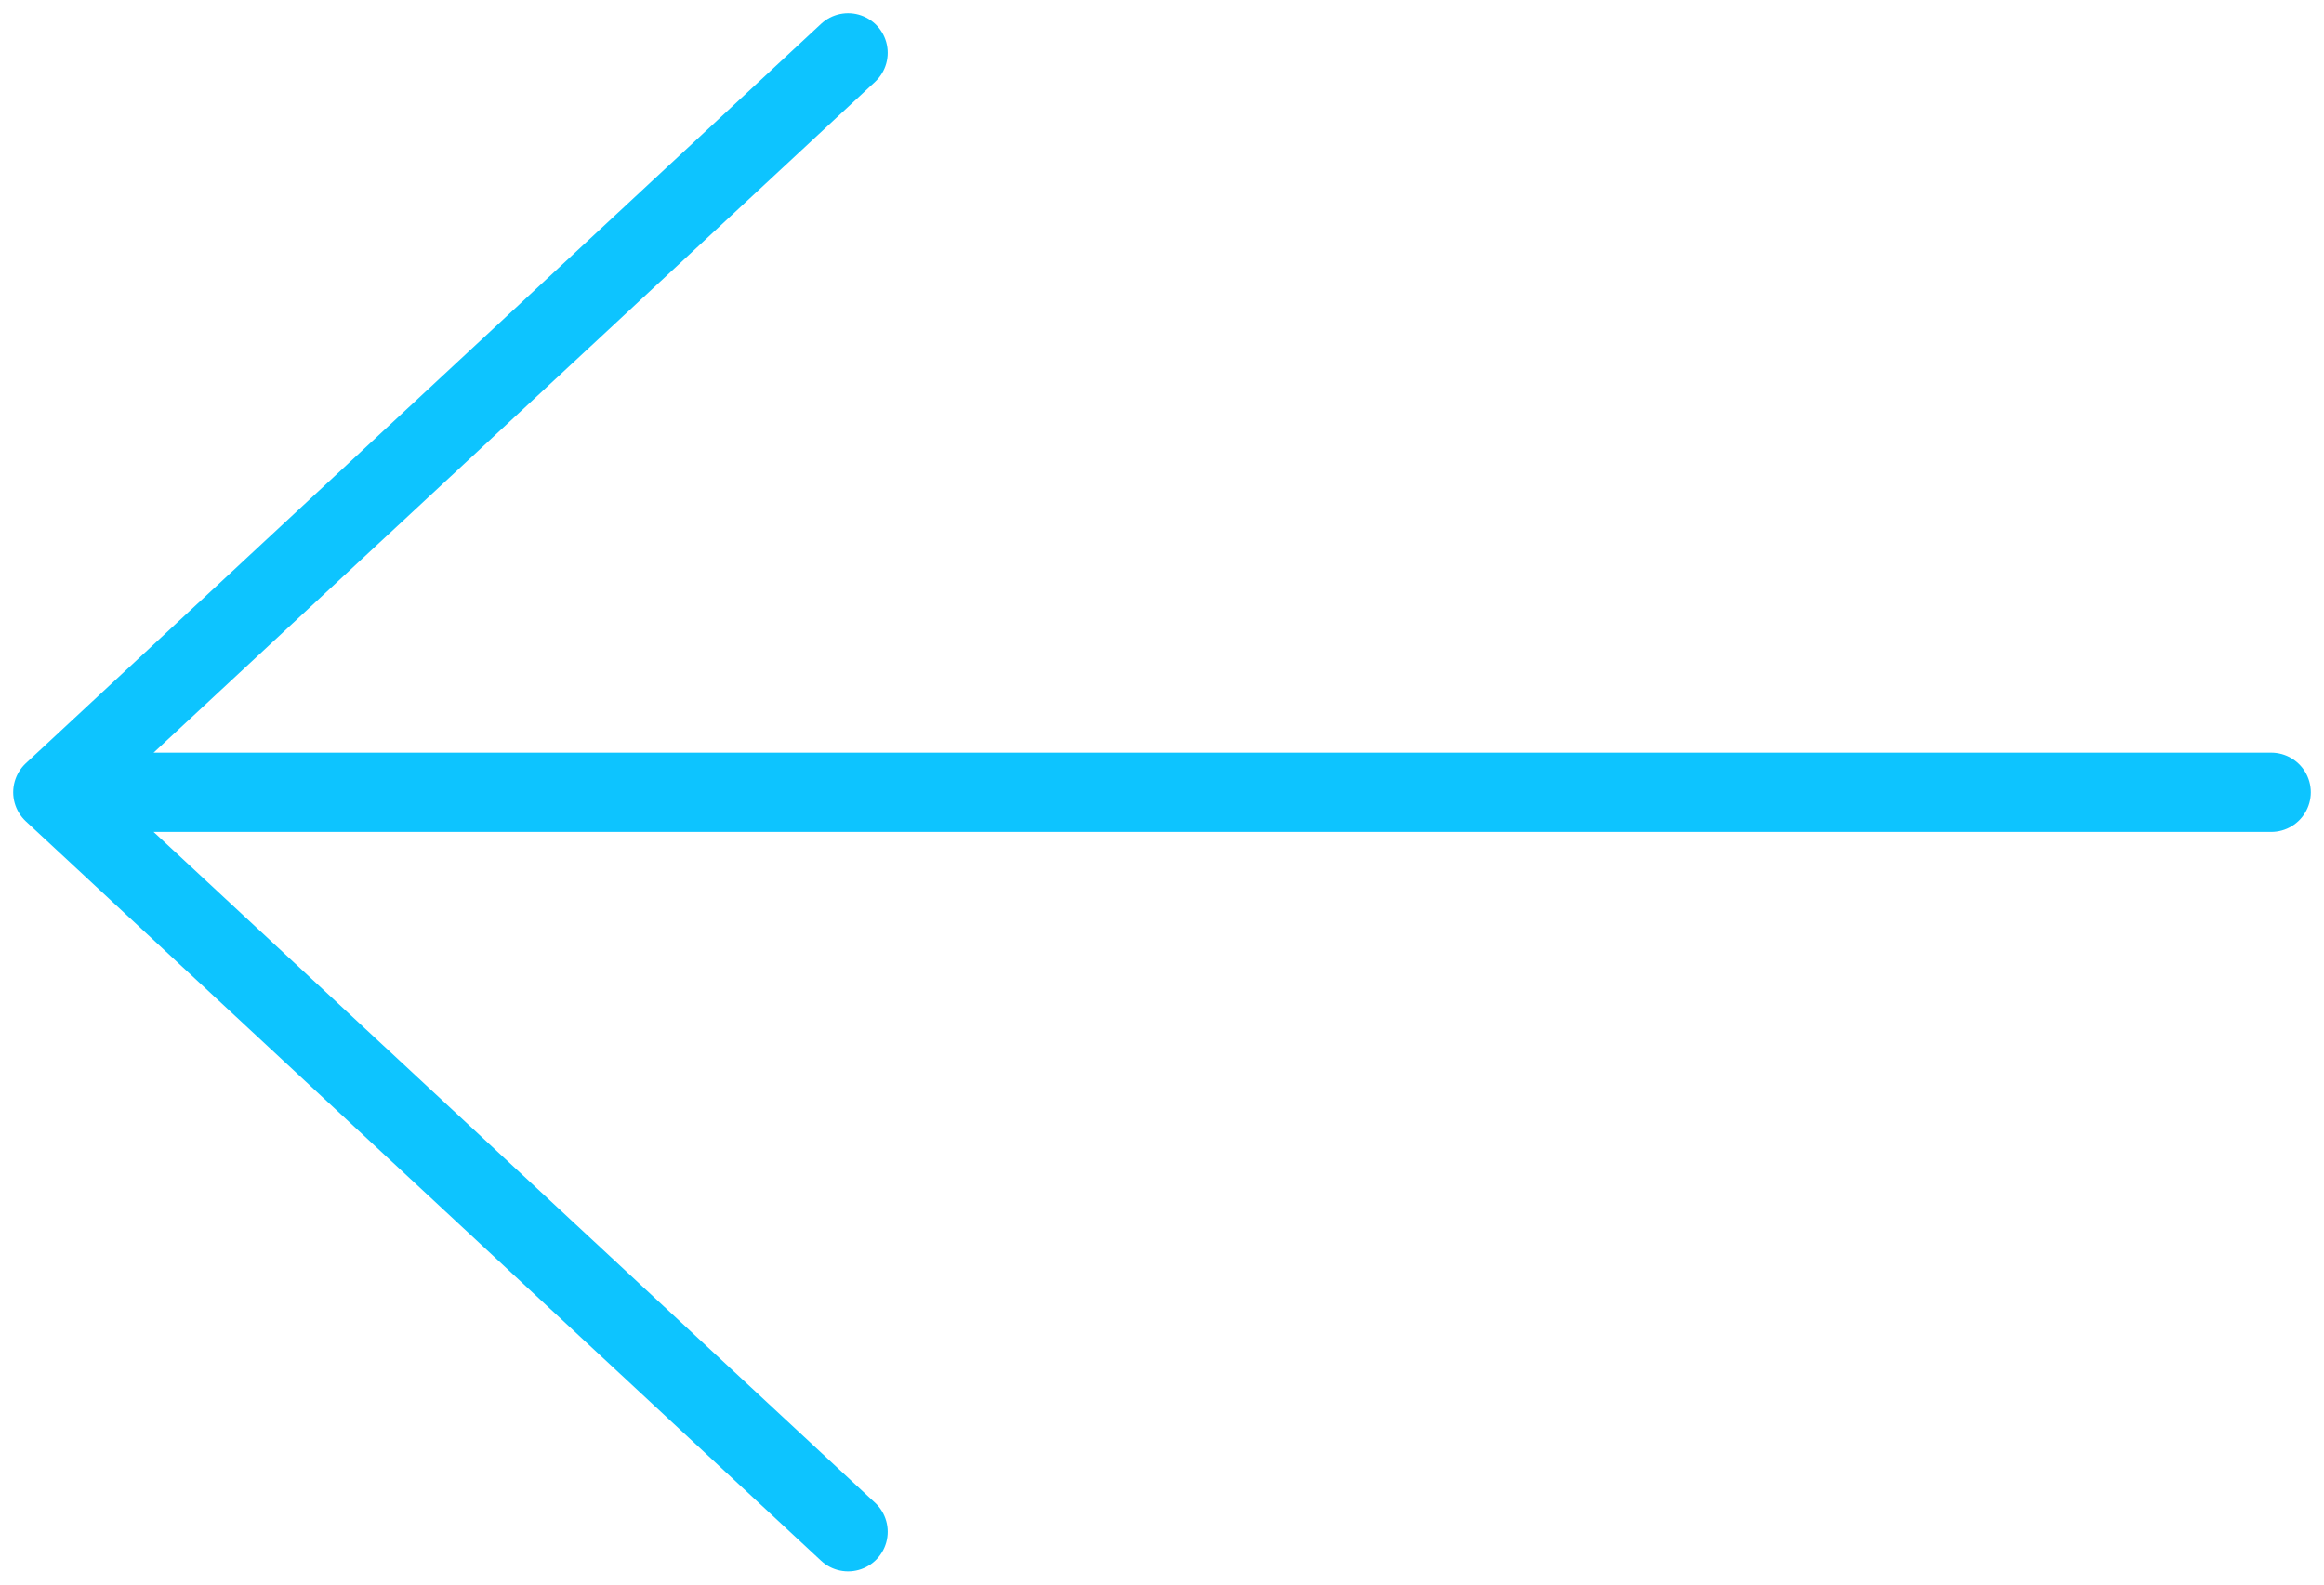 <svg width="44" height="30" viewBox="0 0 44 30" fill="none" xmlns="http://www.w3.org/2000/svg">
<path d="M16.057 29L1 15M1 15L16.057 1M1 15L43 15" stroke="#0DC4FF" stroke-width="1.5" stroke-linecap="round" stroke-linejoin="round"/>
</svg>
